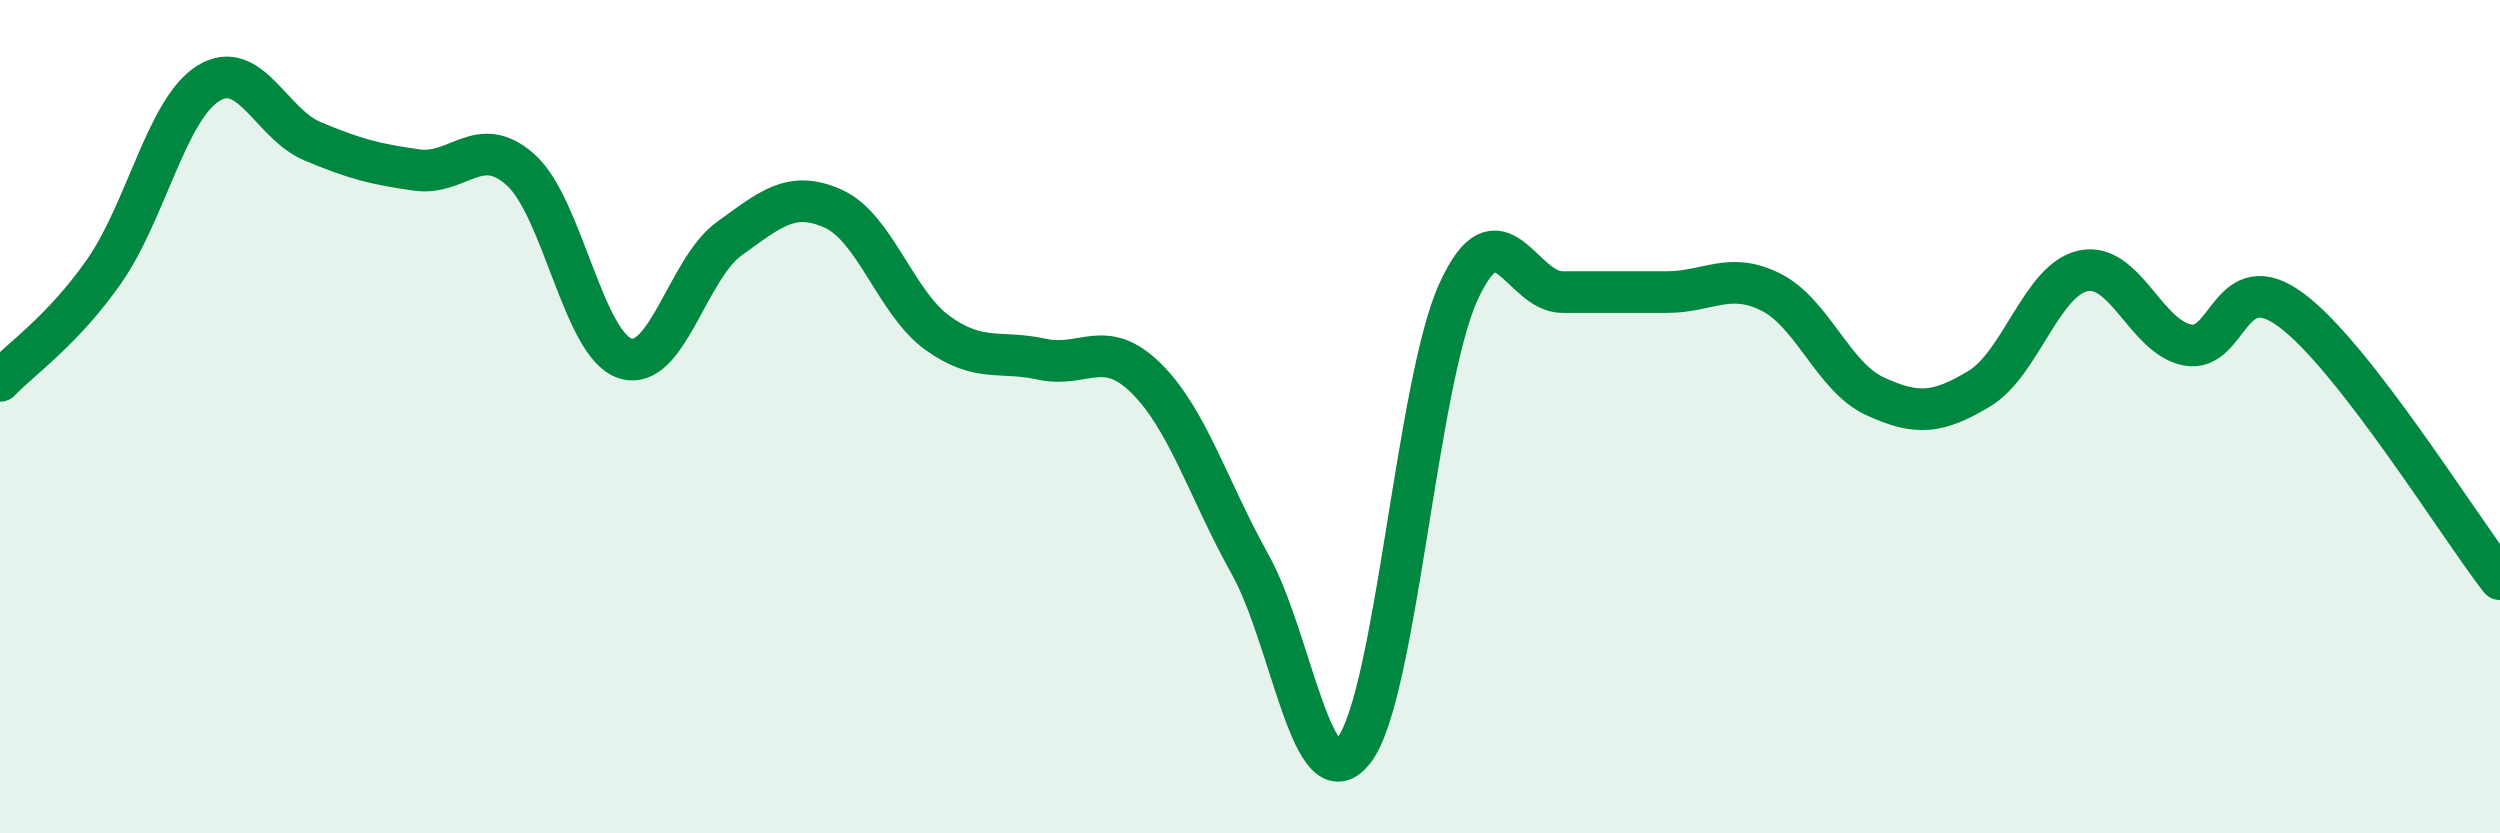 
    <svg width="60" height="20" viewBox="0 0 60 20" xmlns="http://www.w3.org/2000/svg">
      <path
        d="M 0,9.14 C 0.5,8.61 1.5,7.94 2.5,6.51 C 3.5,5.08 4,2.62 5,2 C 6,1.38 6.5,2.97 7.5,3.39 C 8.5,3.81 9,3.94 10,4.08 C 11,4.22 11.5,3.18 12.5,4.08 C 13.5,4.98 14,8.27 15,8.6 C 16,8.93 16.5,6.45 17.5,5.73 C 18.5,5.01 19,4.56 20,5.01 C 21,5.46 21.5,7.27 22.5,7.99 C 23.5,8.71 24,8.4 25,8.62 C 26,8.84 26.5,8.09 27.5,9.07 C 28.5,10.05 29,11.75 30,13.54 C 31,15.33 31.5,19.31 32.5,18 C 33.5,16.69 34,9.21 35,7.01 C 36,4.81 36.5,7.01 37.5,7.01 C 38.5,7.01 39,7.01 40,7.01 C 41,7.01 41.5,6.51 42.5,7.01 C 43.5,7.51 44,9.05 45,9.51 C 46,9.97 46.5,9.93 47.5,9.33 C 48.5,8.73 49,6.71 50,6.5 C 51,6.29 51.5,8.09 52.5,8.28 C 53.5,8.47 53.5,6.33 55,7.45 C 56.5,8.57 59,12.61 60,13.9L60 20L0 20Z"
        fill="#008740"
        opacity="0.1"
        stroke-linecap="round"
        stroke-linejoin="round"
      />
      <path
        d="M 0,9.14 C 0.5,8.61 1.5,7.94 2.5,6.51 C 3.5,5.08 4,2.62 5,2 C 6,1.38 6.5,2.97 7.5,3.39 C 8.5,3.81 9,3.94 10,4.08 C 11,4.22 11.5,3.18 12.5,4.08 C 13.5,4.98 14,8.27 15,8.6 C 16,8.93 16.5,6.45 17.5,5.73 C 18.5,5.01 19,4.56 20,5.01 C 21,5.46 21.5,7.27 22.5,7.99 C 23.5,8.71 24,8.4 25,8.62 C 26,8.84 26.5,8.09 27.5,9.07 C 28.5,10.05 29,11.75 30,13.54 C 31,15.33 31.5,19.31 32.5,18 C 33.5,16.69 34,9.21 35,7.01 C 36,4.81 36.5,7.01 37.5,7.01 C 38.5,7.01 39,7.01 40,7.01 C 41,7.01 41.5,6.51 42.5,7.01 C 43.5,7.51 44,9.05 45,9.51 C 46,9.97 46.5,9.93 47.5,9.33 C 48.5,8.73 49,6.71 50,6.5 C 51,6.29 51.5,8.09 52.5,8.28 C 53.5,8.47 53.5,6.33 55,7.45 C 56.5,8.57 59,12.61 60,13.9"
        stroke="#008740"
        stroke-width="1"
        fill="none"
        stroke-linecap="round"
        stroke-linejoin="round"
      />
    </svg>
  